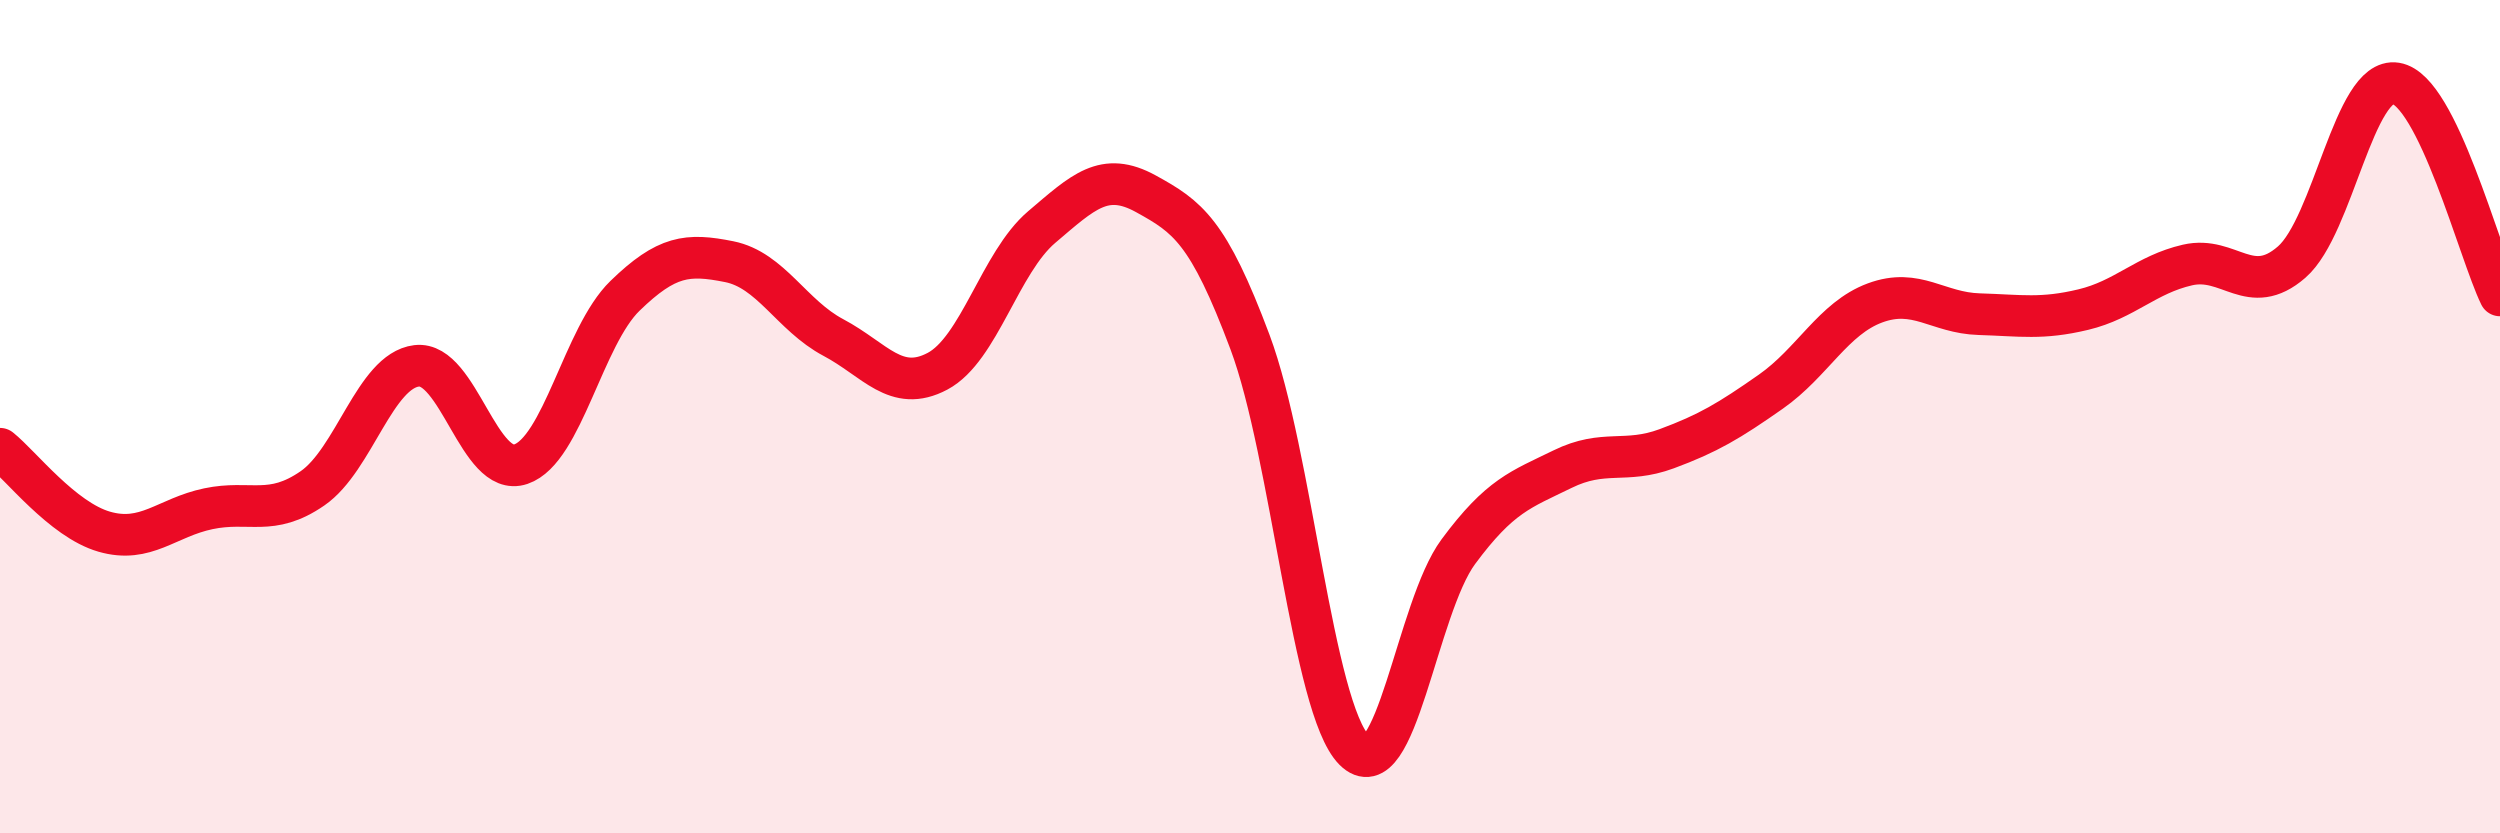 
    <svg width="60" height="20" viewBox="0 0 60 20" xmlns="http://www.w3.org/2000/svg">
      <path
        d="M 0,10.77 C 0.5,11.17 1.5,12.47 2.5,12.76 C 3.5,13.05 4,12.42 5,12.21 C 6,12 6.5,12.41 7.5,11.72 C 8.5,11.03 9,8.9 10,8.78 C 11,8.66 11.5,11.48 12.5,11.14 C 13.5,10.8 14,8.07 15,7.1 C 16,6.13 16.5,6.08 17.5,6.28 C 18.5,6.48 19,7.57 20,8.1 C 21,8.63 21.5,9.44 22.5,8.91 C 23.5,8.38 24,6.3 25,5.45 C 26,4.6 26.5,4.1 27.5,4.65 C 28.5,5.2 29,5.54 30,8.21 C 31,10.88 31.5,16.99 32.5,18 C 33.5,19.01 34,14.59 35,13.24 C 36,11.89 36.5,11.75 37.5,11.26 C 38.5,10.77 39,11.14 40,10.77 C 41,10.4 41.5,10.1 42.5,9.4 C 43.5,8.7 44,7.64 45,7.27 C 46,6.9 46.5,7.51 47.5,7.54 C 48.5,7.57 49,7.67 50,7.43 C 51,7.19 51.5,6.59 52.5,6.36 C 53.5,6.13 54,7.16 55,6.29 C 56,5.42 56.5,1.84 57.5,2 C 58.5,2.16 59.5,6.07 60,7.09L60 20L0 20Z"
        fill="#EB0A25"
        opacity="0.1"
        stroke-linecap="round"
        stroke-linejoin="round"
      />
      <path
        d="M 0,10.77 C 0.5,11.17 1.5,12.47 2.5,12.76 C 3.5,13.05 4,12.42 5,12.21 C 6,12 6.5,12.41 7.5,11.72 C 8.5,11.03 9,8.9 10,8.78 C 11,8.66 11.5,11.48 12.5,11.14 C 13.5,10.8 14,8.07 15,7.1 C 16,6.13 16.5,6.08 17.5,6.28 C 18.5,6.48 19,7.57 20,8.1 C 21,8.63 21.5,9.44 22.5,8.91 C 23.5,8.38 24,6.3 25,5.45 C 26,4.6 26.5,4.1 27.5,4.65 C 28.5,5.2 29,5.54 30,8.21 C 31,10.88 31.5,16.99 32.5,18 C 33.5,19.01 34,14.59 35,13.24 C 36,11.89 36.5,11.75 37.5,11.26 C 38.5,10.77 39,11.14 40,10.77 C 41,10.4 41.5,10.1 42.5,9.4 C 43.5,8.7 44,7.64 45,7.27 C 46,6.9 46.5,7.51 47.5,7.54 C 48.5,7.57 49,7.67 50,7.43 C 51,7.19 51.5,6.59 52.5,6.36 C 53.5,6.13 54,7.16 55,6.29 C 56,5.42 56.5,1.84 57.5,2 C 58.5,2.16 59.5,6.07 60,7.09"
        stroke="#EB0A25"
        stroke-width="1"
        fill="none"
        stroke-linecap="round"
        stroke-linejoin="round"
      />
    </svg>
  